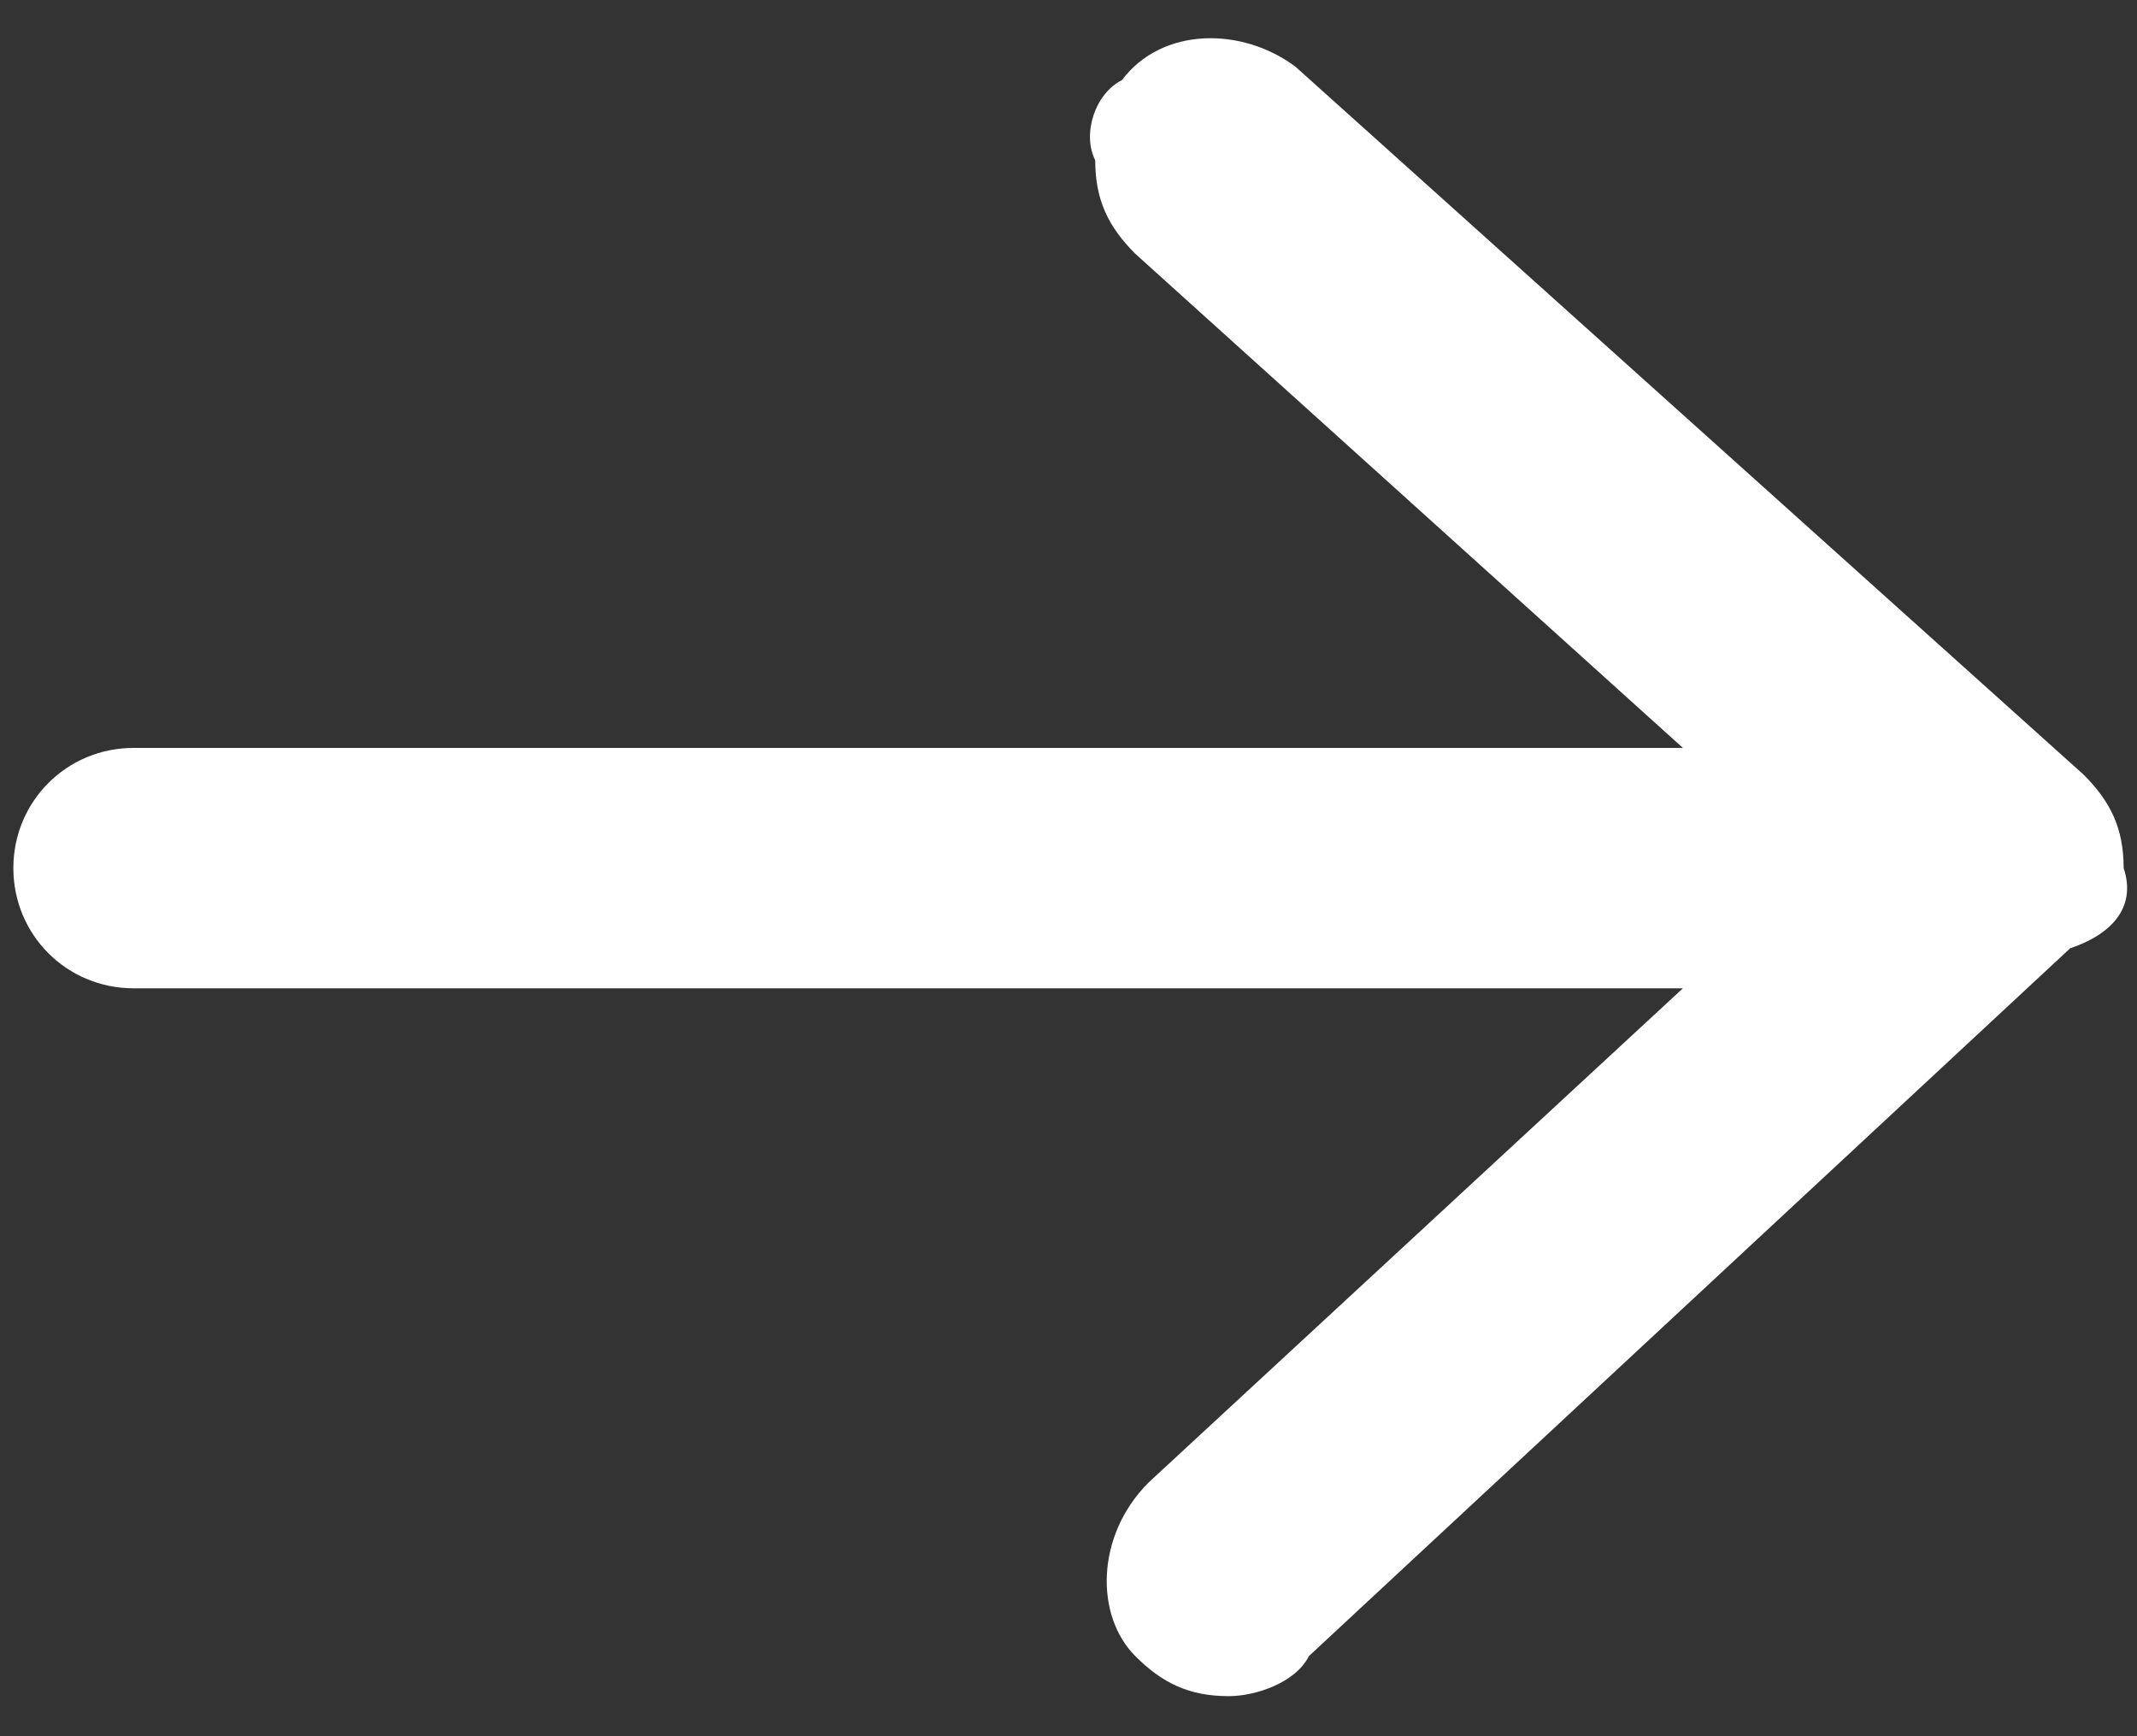 <?xml version="1.0" encoding="utf-8"?>
<!-- Generator: Adobe Illustrator 19.0.0, SVG Export Plug-In . SVG Version: 6.00 Build 0)  -->
<svg version="1.1" id="Layer_1" xmlns="http://www.w3.org/2000/svg" xmlns:xlink="http://www.w3.org/1999/xlink" x="0px" y="0px"
	 width="16px" height="13px" viewBox="0 0 16 13" style="enable-background:new 0 0 16 13;" xml:space="preserve">
<rect x="0" y="0" width="16" height="13" fill="#333333" stroke="none"/>
<style type="text/css">
	.st0{fill:#FFFFFF;}
</style>
<path id="XMLID_1_" class="st0" d="M15.6,5.8L15.6,5.8L9.7,0.5c-0.4-0.3-1-0.3-1.3,0.1C8.2,0.7,8.1,1,8.2,1.2c0,0.3,0.1,0.5,0.3,0.7
	l4.1,3.7H1C0.5,5.6,0.1,6,0.1,6.5C0.1,7,0.5,7.4,1,7.4h11.6l-4,3.7c-0.4,0.4-0.4,1-0.1,1.3c0.2,0.2,0.4,0.3,0.7,0.3
	c0.2,0,0.5-0.1,0.6-0.3l5.7-5.3C15.8,7,16,6.8,15.9,6.5C15.9,6.2,15.8,6,15.6,5.8z"/>
</svg>
